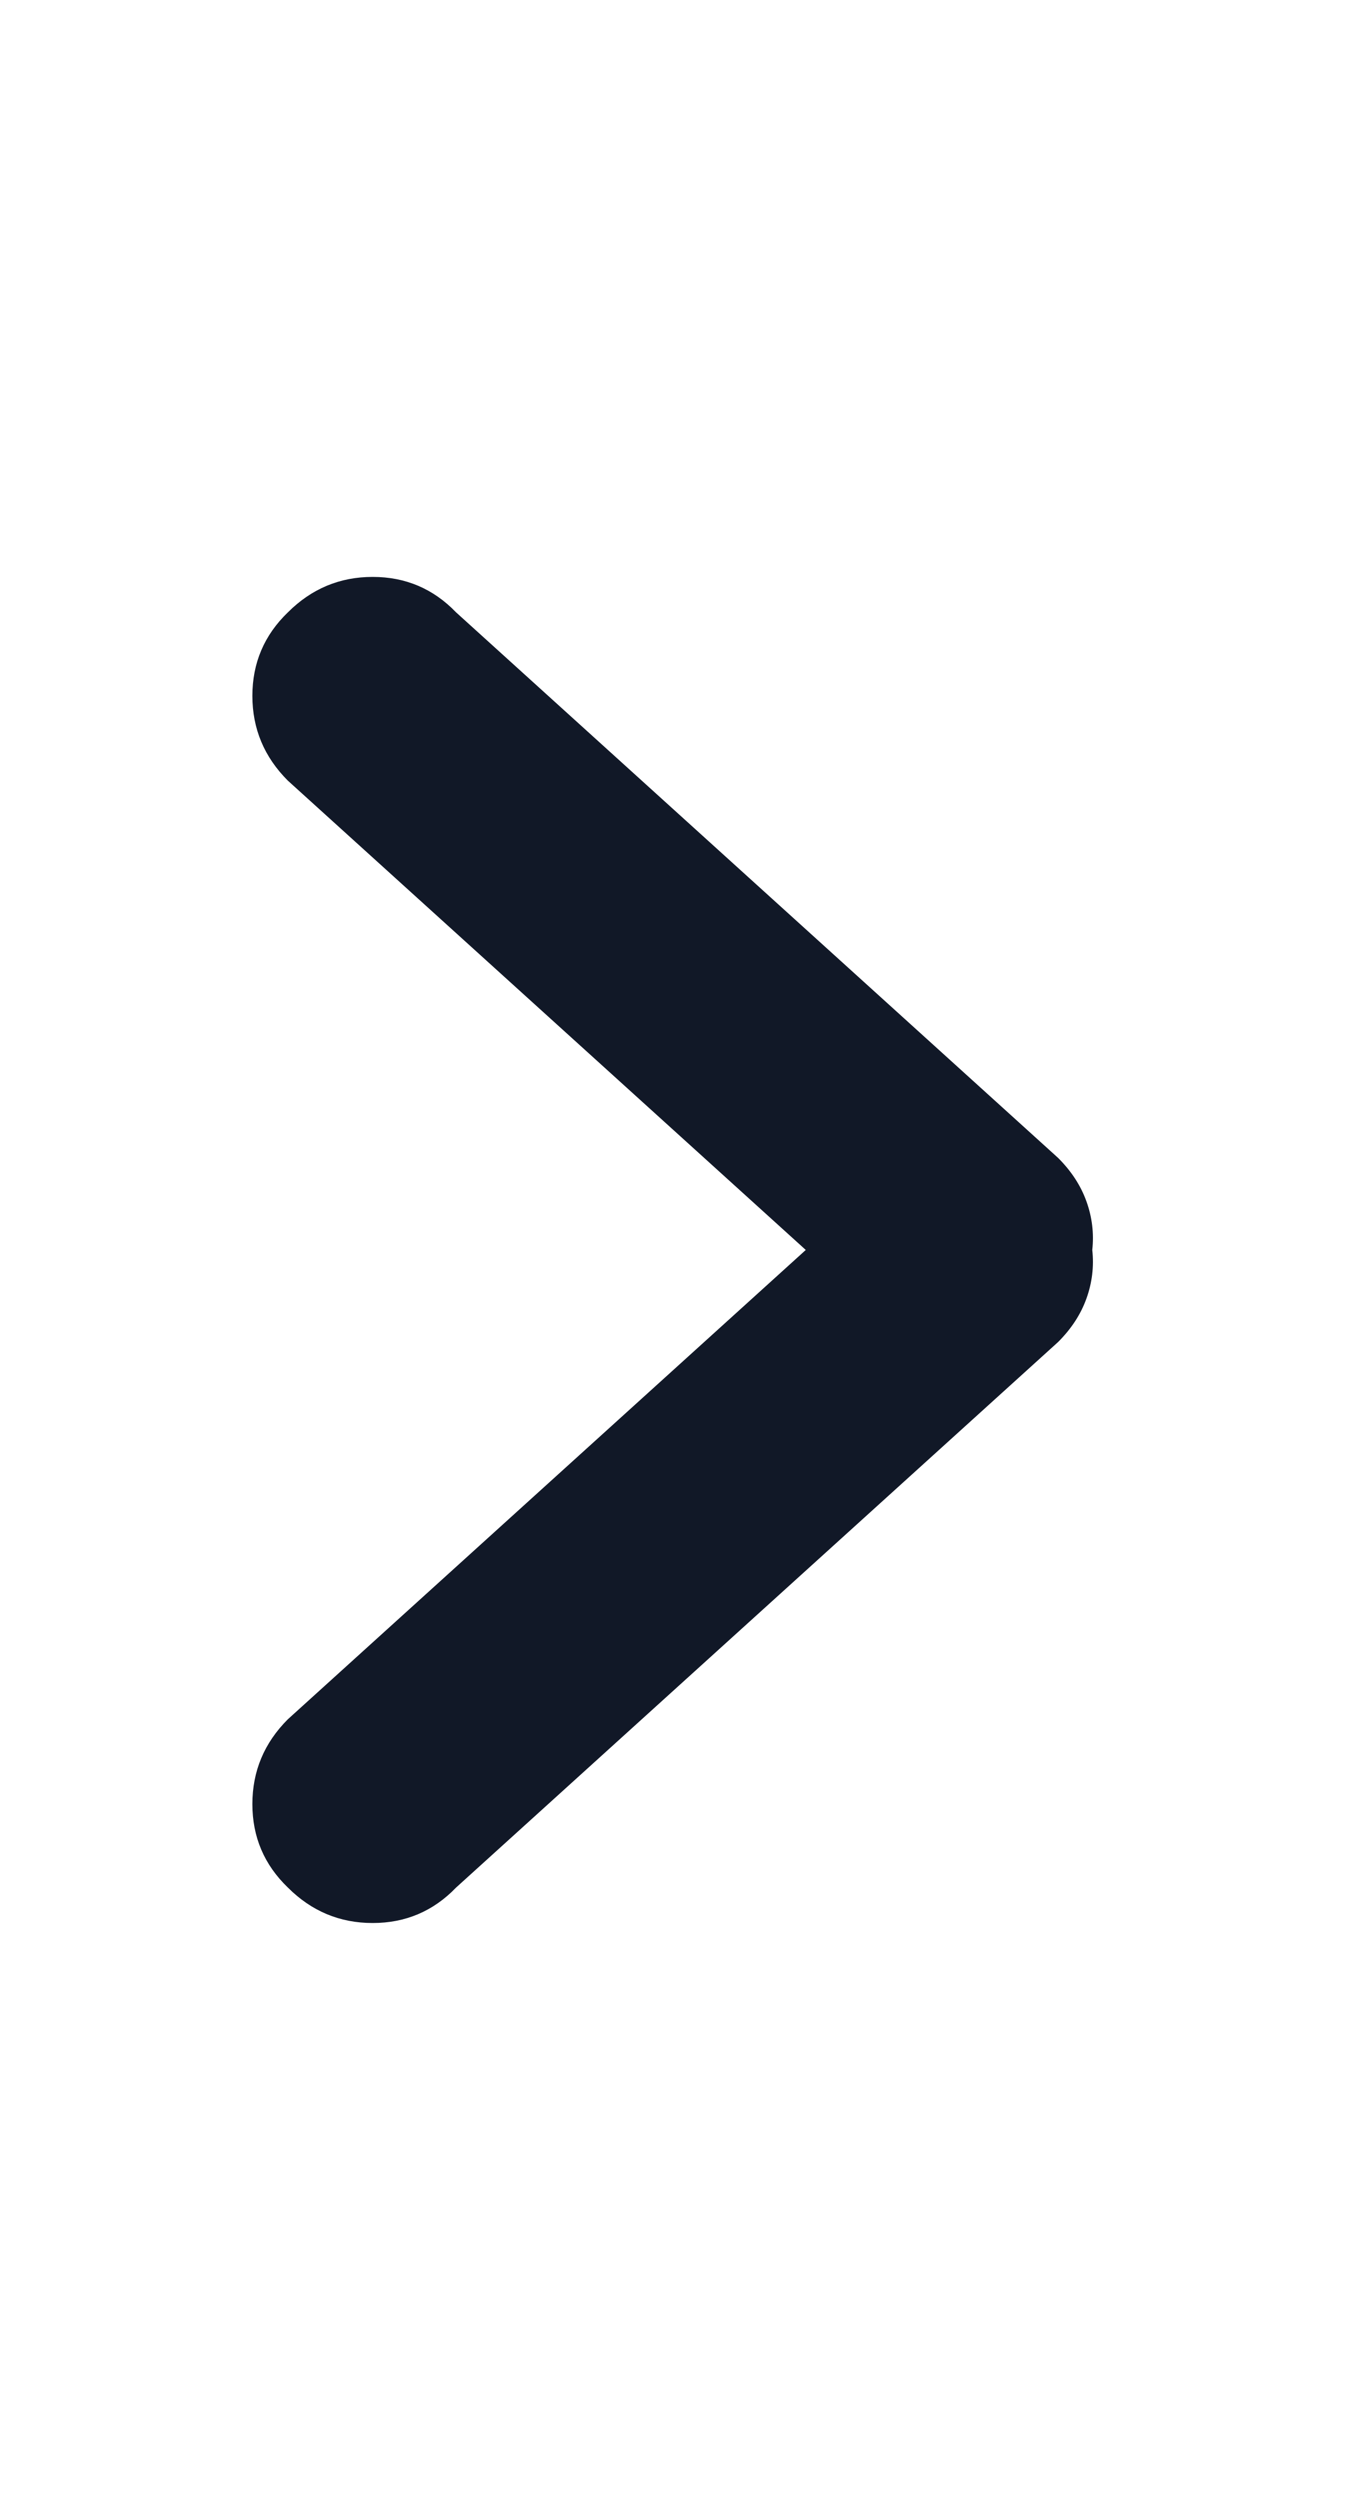 <svg width="14" height="26" viewBox="0 0 14 26" fill="none" xmlns="http://www.w3.org/2000/svg">
<path d="M11.006 12.043L4.744 6.369C4.507 6.123 4.218 6 3.876 6C3.534 6 3.24 6.123 2.994 6.369C2.748 6.606 2.625 6.896 2.625 7.237C2.625 7.579 2.748 7.873 2.994 8.119L8.381 13L2.994 17.881C2.748 18.127 2.625 18.421 2.625 18.763C2.625 19.105 2.748 19.394 2.994 19.631C3.24 19.877 3.534 20 3.876 20C4.218 20 4.507 19.877 4.744 19.631L11.006 13.957C11.143 13.82 11.241 13.67 11.3 13.506C11.359 13.342 11.38 13.173 11.361 13C11.38 12.827 11.359 12.658 11.3 12.494C11.241 12.33 11.143 12.18 11.006 12.043Z" fill="#111827"/>
</svg>
